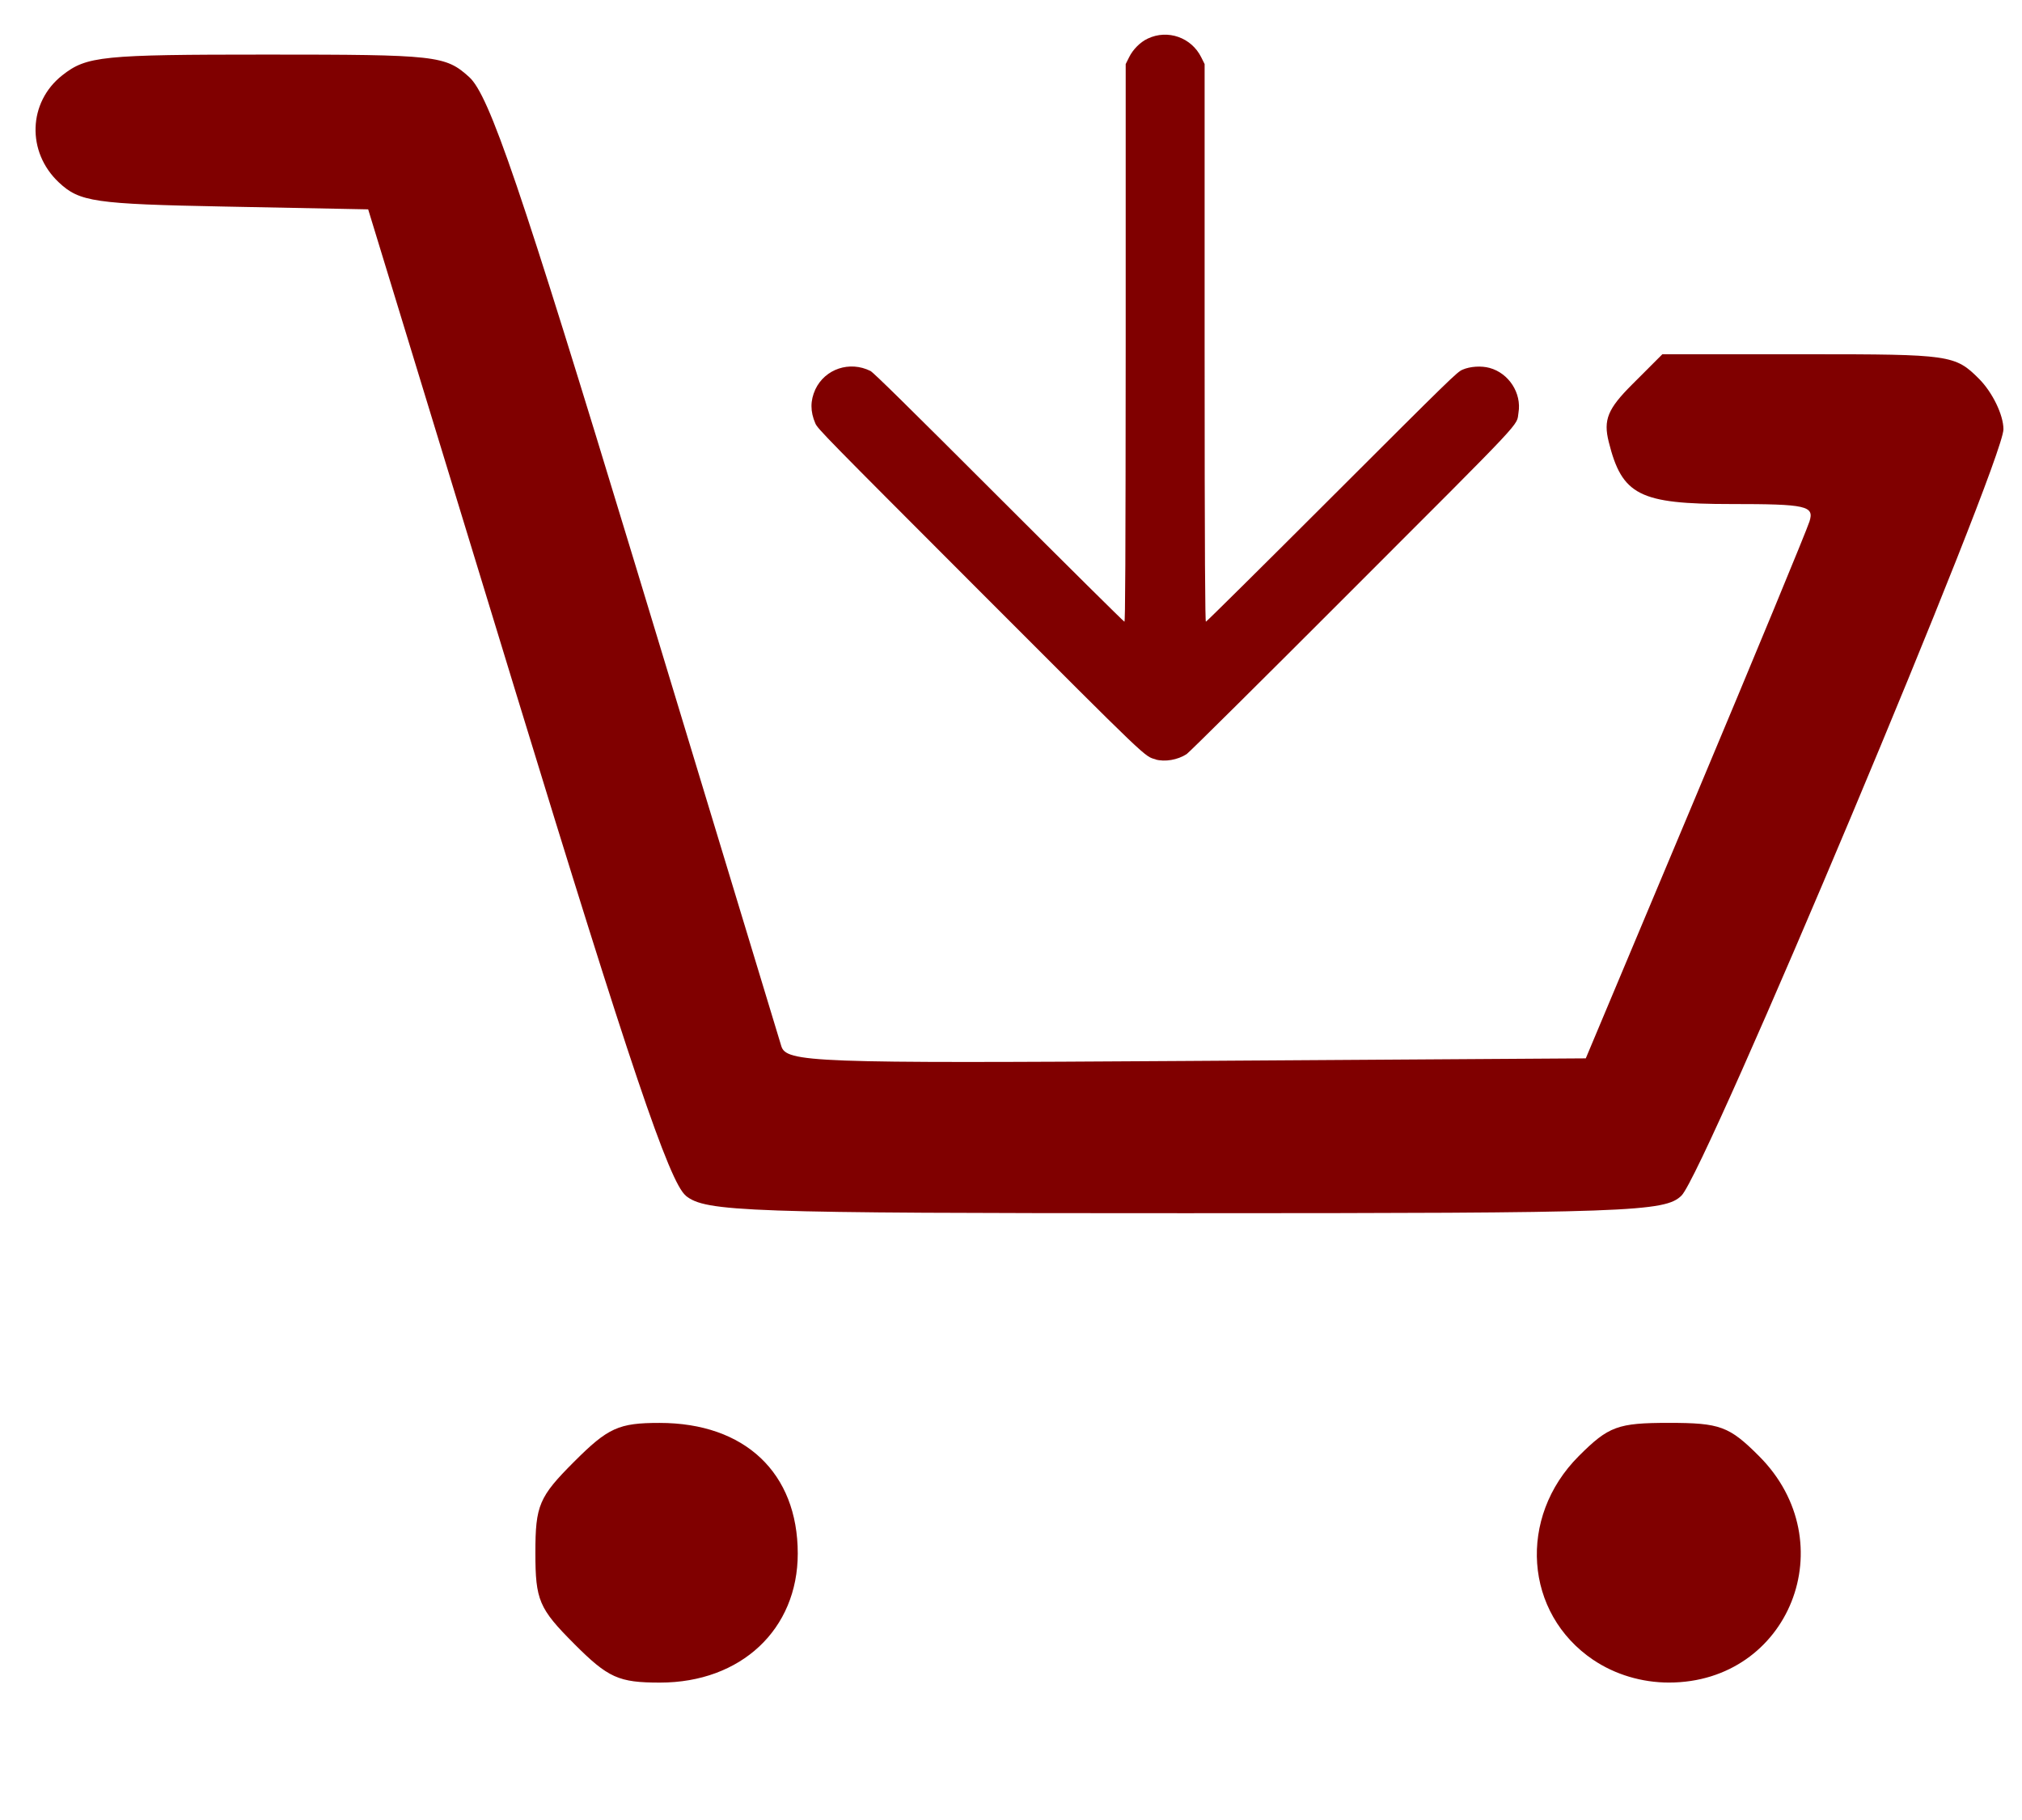 <?xml version="1.0" encoding="UTF-8" standalone="no"?>
<svg
   xmlns:dc="http://purl.org/dc/elements/1.1/"
   xmlns:cc="http://creativecommons.org/ns#"
   xmlns:rdf="http://www.w3.org/1999/02/22-rdf-syntax-ns#"
   xmlns:svg="http://www.w3.org/2000/svg"
   xmlns="http://www.w3.org/2000/svg"
   xmlns:sodipodi="http://sodipodi.sourceforge.net/DTD/sodipodi-0.dtd"
   xmlns:inkscape="http://www.inkscape.org/namespaces/inkscape"
   width="93.37mm"
   height="84.043mm"
   viewBox="0 0 93.37 84.043"
   version="1.1"
   id="svg4374"
   inkscape:version="1.0.2 (e86c870879, 2021-01-15)"
   sodipodi:docname="buy_now.svg">
  <defs
     id="defs4368" />
  <sodipodi:namedview
     id="base"
     pagecolor="#ffffff"
     bordercolor="#666666"
     borderopacity="1.0"
     inkscape:pageopacity="0.0"
     inkscape:pageshadow="2"
     inkscape:zoom="0.35"
     inkscape:cx="170.92271"
     inkscape:cy="-7.878897"
     inkscape:document-units="mm"
     inkscape:current-layer="layer1"
     inkscape:document-rotation="0"
     showgrid="false"
     fit-margin-top="0"
     fit-margin-left="0"
     fit-margin-right="0"
     fit-margin-bottom="0"
     inkscape:window-width="1533"
     inkscape:window-height="617"
     inkscape:window-x="33"
     inkscape:window-y="99"
     inkscape:window-maximized="0" />
  <g
     inkscape:label="Layer 1"
     inkscape:groupmode="layer"
     id="layer1"
     transform="translate(-60.61,-150.251)">
    <g
       id="g3488"
       transform="matrix(1.743,0,0,1.743,-3415.619,-4397.59)"
       style="display:inline">
      <path
         style="fill:#800000;stroke-width:0.023"
         d="m 2025.018,2629.32 c -0.31,-0.087 -0.123,0.092 -4.675,-4.464 -4.083,-4.087 -4.287,-4.294 -4.348,-4.437 -0.137,-0.316 -0.136,-0.603 0,-0.901 0.257,-0.544 0.91,-0.762 1.46,-0.488 0.077,0.037 1.006,0.952 3.402,3.347 1.813,1.812 3.31,3.295 3.326,3.295 0.023,0 0.031,-1.531 0.034,-7.386 v -7.386 l 0.089,-0.178 c 0.103,-0.21 0.297,-0.404 0.496,-0.497 0.528,-0.25 1.156,-0.031 1.417,0.497 l 0.089,0.178 v 7.386 c 0,5.844 0.015,7.386 0.034,7.386 0.016,0 1.518,-1.487 3.337,-3.305 3.155,-3.151 3.316,-3.308 3.459,-3.37 0.202,-0.089 0.498,-0.108 0.719,-0.048 0.511,0.139 0.854,0.67 0.766,1.188 -0.061,0.365 0.273,0.014 -4.412,4.699 -2.392,2.395 -4.313,4.3 -4.379,4.343 -0.239,0.155 -0.577,0.213 -0.83,0.141 z"
         id="path3484" />
      <path
         style="fill:#800000;stroke-width:0.265"
         d="m 2009.605,2652.747 c -0.932,-0.932 -1.027,-1.156 -1.027,-2.412 0,-1.256 0.096,-1.481 1.027,-2.412 0.9,-0.9 1.18,-1.027 2.262,-1.027 2.261,0 3.662,1.324 3.662,3.46 0,2.01 -1.504,3.419 -3.65,3.419 -1.096,0 -1.372,-0.124 -2.274,-1.027 z m 27.001,0.428 c -1.829,-1.233 -2.011,-3.775 -0.385,-5.401 0.79,-0.79 1.032,-0.879 2.387,-0.879 1.355,0 1.597,0.089 2.387,0.879 2.285,2.285 0.807,6 -2.387,6 -0.718,0 -1.428,-0.213 -2.002,-0.6 z m -24.043,-12.299 c -0.436,-0.354 -1.496,-3.489 -4.493,-13.295 l -3.922,-12.832 -3.796,-0.074 c -3.462,-0.067 -3.849,-0.124 -4.4,-0.641 -0.858,-0.806 -0.814,-2.124 0.093,-2.837 0.646,-0.508 1.043,-0.548 5.409,-0.548 4.515,0 4.739,0.025 5.37,0.595 0.535,0.484 1.355,2.892 4.394,12.898 2.055,6.767 3.798,12.513 3.874,12.769 0.129,0.436 0.81,0.462 10.726,0.397 l 10.588,-0.069 2.889,-6.879 c 1.589,-3.784 2.955,-7.088 3.037,-7.342 0.133,-0.416 -0.078,-0.463 -2.078,-0.463 -2.428,0 -2.888,-0.233 -3.24,-1.647 -0.146,-0.584 -0.027,-0.874 0.621,-1.521 l 0.8,-0.8 h 3.869 c 3.755,0 3.888,0.019 4.518,0.649 0.357,0.357 0.649,0.959 0.649,1.338 0,0.871 -7.897,19.668 -8.528,20.299 -0.434,0.434 -1.374,0.468 -13.139,0.468 -11.673,0 -12.716,-0.036 -13.242,-0.463 z"
         id="path3486"
         sodipodi:nodetypes="ssssssssssssssscsssssssscssssscsssssss" />
    </g>
  </g>
</svg>
